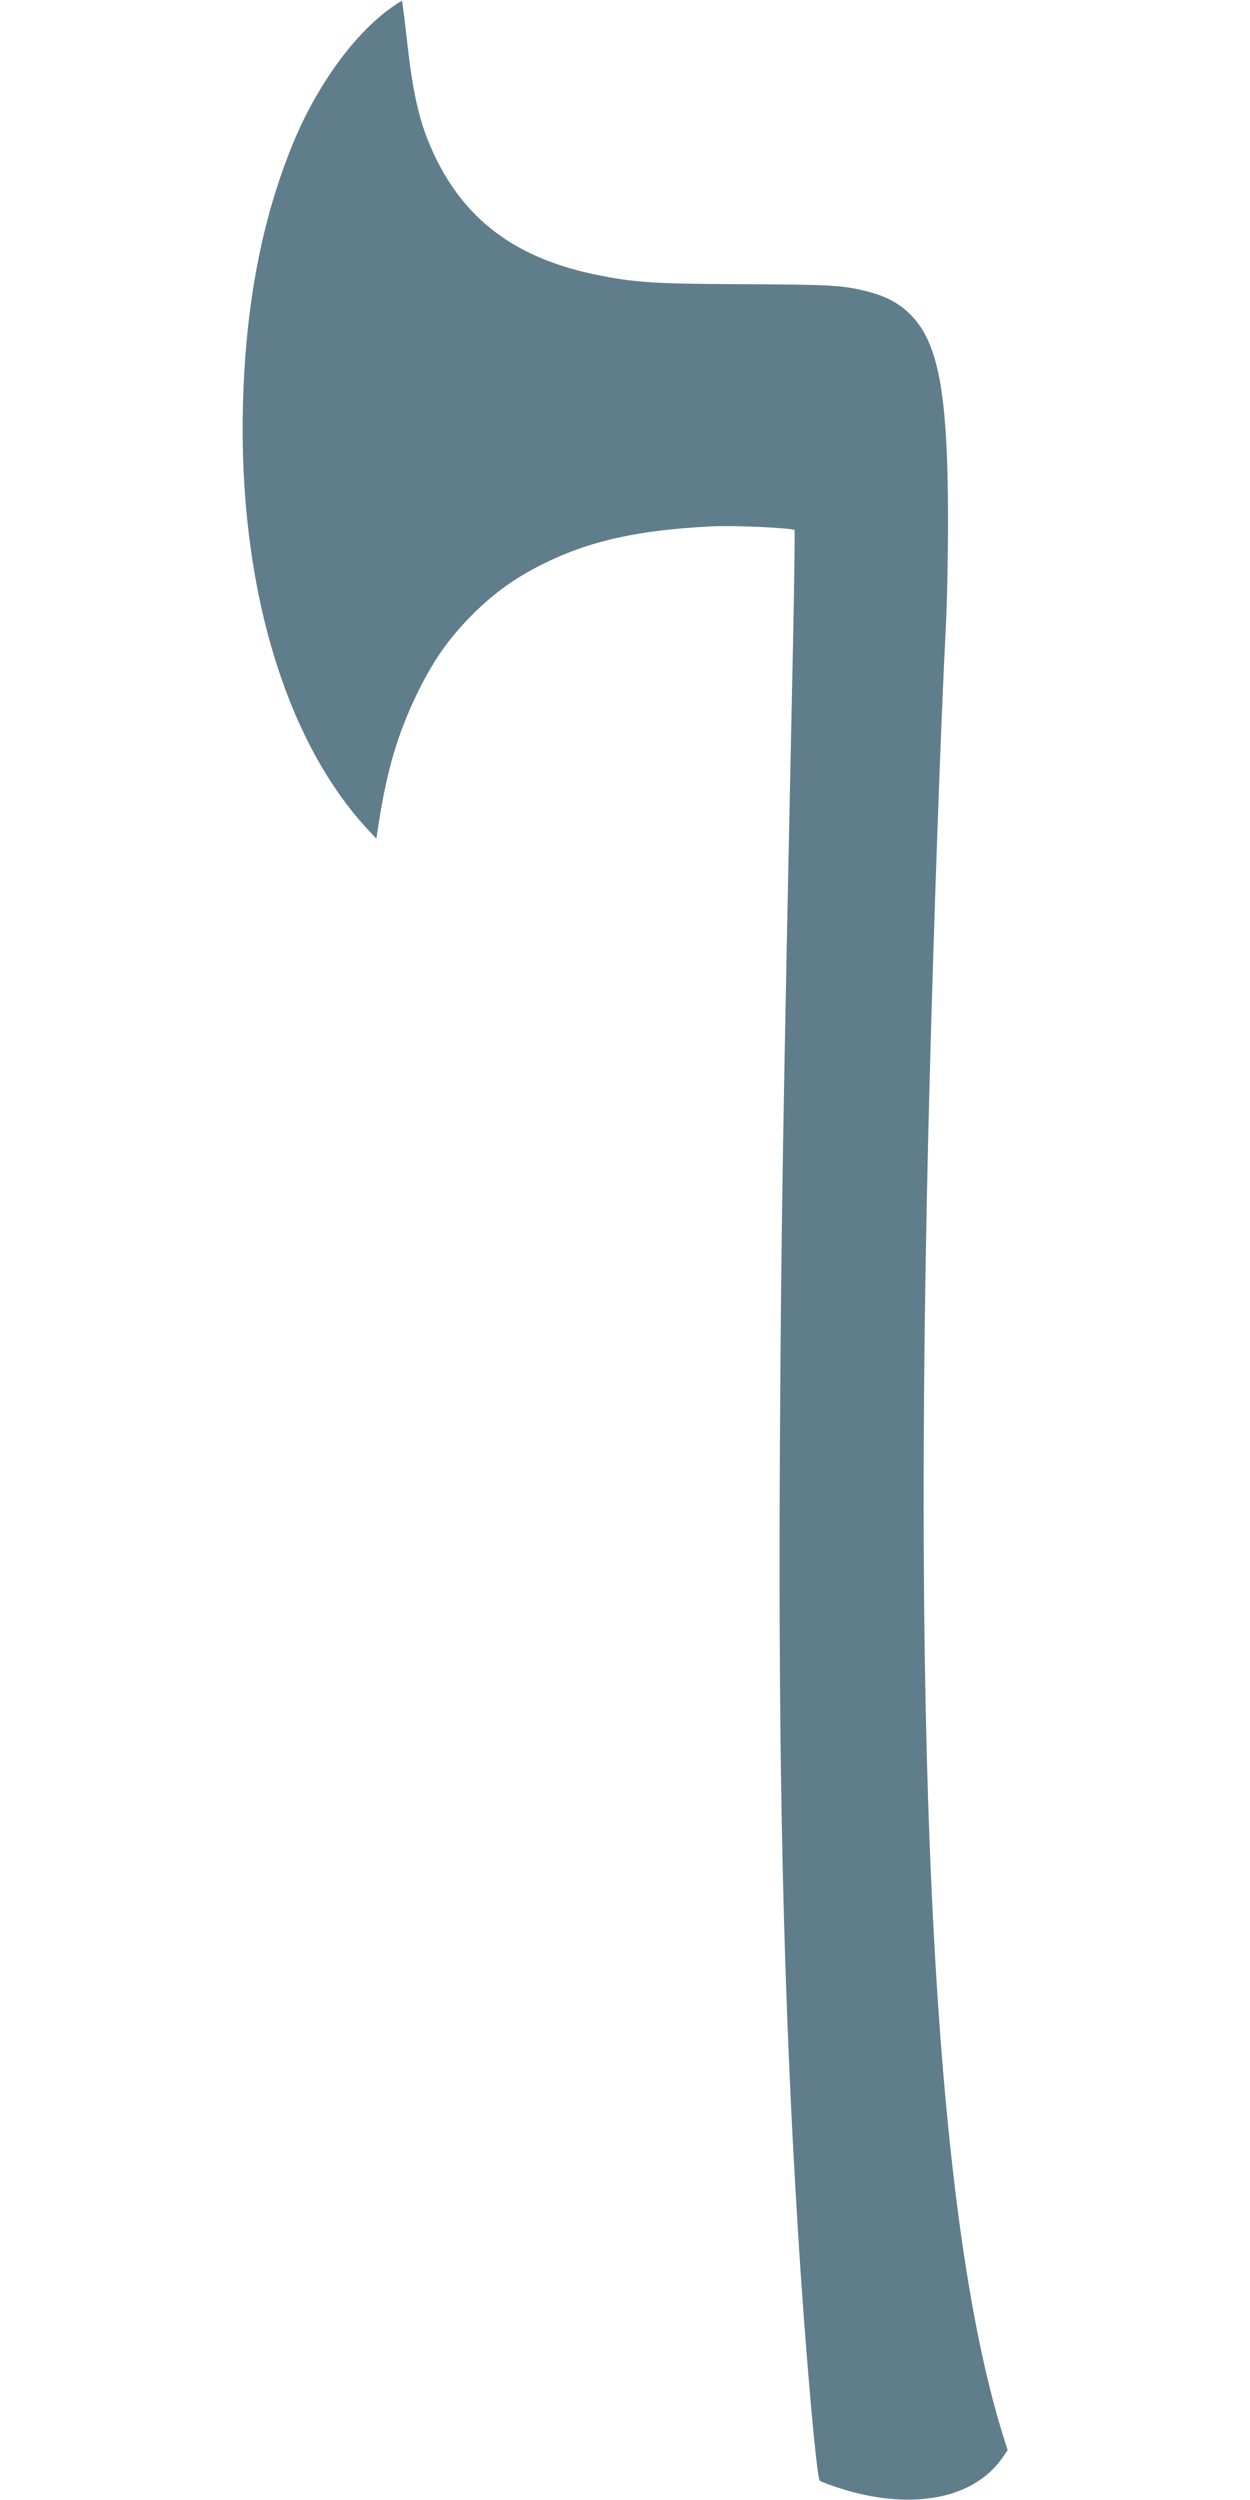 <?xml version="1.0" standalone="no"?>
<!DOCTYPE svg PUBLIC "-//W3C//DTD SVG 20010904//EN"
 "http://www.w3.org/TR/2001/REC-SVG-20010904/DTD/svg10.dtd">
<svg version="1.0" xmlns="http://www.w3.org/2000/svg"
 width="640pt" height="1280pt" viewBox="0 0 640 1280"
 preserveAspectRatio="xMidYMid meet">
<g transform="translate(0,1280) scale(0.1,-0.1)"
fill="#607d8b" stroke="none">
<path d="M1990 12751 c-188 -139 -374 -401 -493 -693 -157 -385 -240 -820
-253 -1328 -24 -907 208 -1703 628 -2165 l55 -59 12 79 c42 269 96 454 192
654 79 164 152 272 262 388 119 124 234 209 382 283 243 121 489 176 870 195
111 6 411 -8 423 -19 2 -3 -1 -247 -7 -543 -54 -2562 -61 -2982 -68 -4158 -9
-1642 18 -2816 93 -4015 36 -588 95 -1255 111 -1271 4 -4 42 -19 85 -33 371
-124 701 -66 851 151 l26 38 -25 80 c-346 1116 -469 3380 -374 6940 21 802 58
1841 82 2300 7 127 12 383 12 570 -1 643 -49 901 -193 1045 -59 59 -128 95
-229 120 -123 30 -183 33 -642 35 -448 2 -541 8 -745 50 -433 90 -703 308
-855 689 -49 124 -78 260 -104 489 -13 120 -26 220 -28 222 -2 2 -33 -18 -68
-44z"/>
</g>
</svg>
